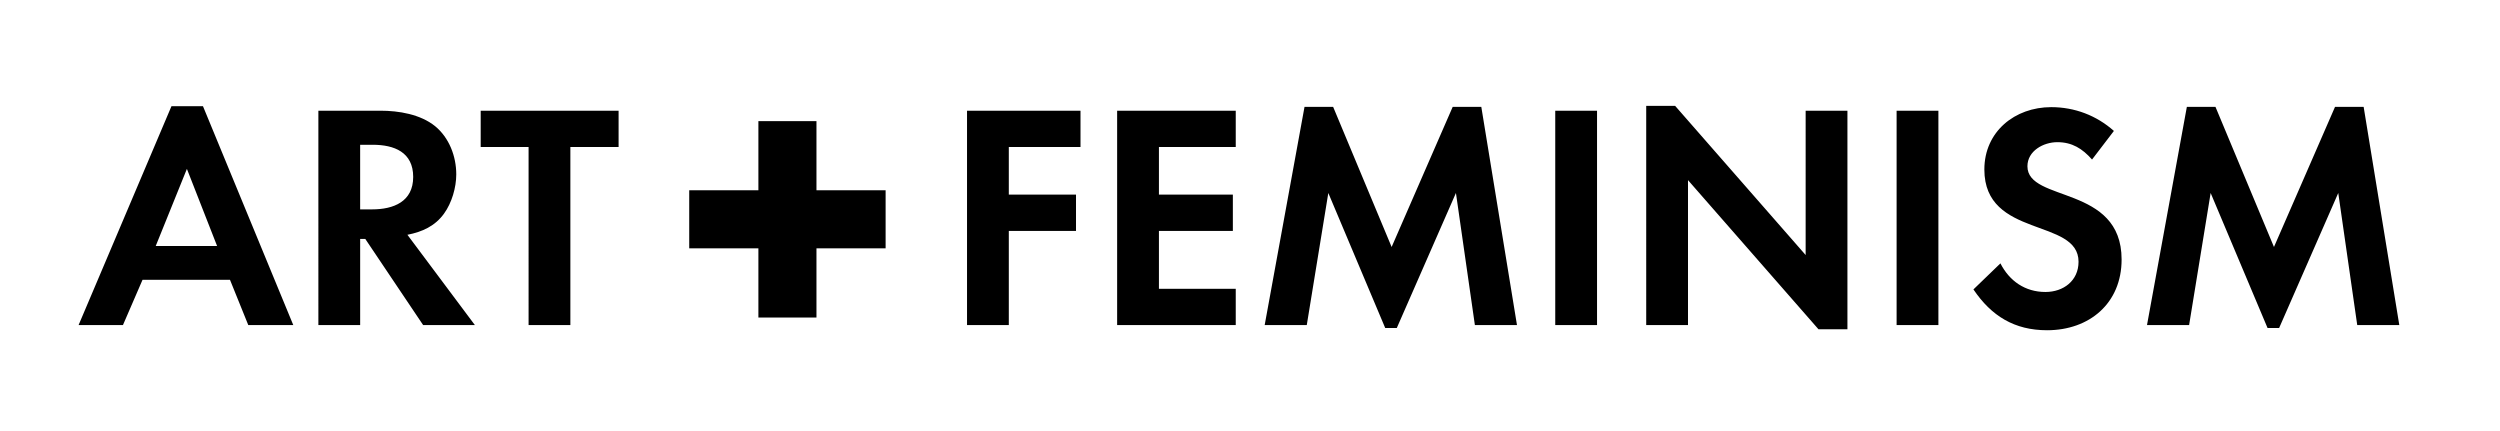 <?xml version="1.0" encoding="utf-8"?>
<!-- Generator: Adobe Illustrator 16.0.0, SVG Export Plug-In . SVG Version: 6.00 Build 0)  -->
<!DOCTYPE svg PUBLIC "-//W3C//DTD SVG 1.1//EN" "http://www.w3.org/Graphics/SVG/1.1/DTD/svg11.dtd">
<svg version="1.1" id="Layer_1" xmlns="http://www.w3.org/2000/svg" xmlns:xlink="http://www.w3.org/1999/xlink" x="0px" y="0px"
	 width="253.333px" height="43.667px" viewBox="0 0 253.333 43.667" enable-background="new 0 0 253.333 43.667"
	 xml:space="preserve">
<path d="M25.16,32.943l-1.856-4.592h-8.86l-1.986,4.592H7.962l9.413-22.181h3.193l9.152,22.181H25.16z M18.939,17.113l-3.16,7.817
	H22L18.939,17.113z M42.88,32.943l-5.863-8.729h-0.521v8.729h-4.234V11.218h6.286c1.857,0,4.039,0.358,5.538,1.563
	c1.432,1.173,2.149,3.062,2.149,4.886c0,1.336-0.456,2.899-1.238,3.975c-0.911,1.27-2.214,1.856-3.713,2.149l6.84,9.152H42.88z
	 M37.766,14.67h-1.271v6.547h1.206c2.183,0,4.169-0.782,4.169-3.289C41.87,15.419,39.949,14.67,37.766,14.67z M57.797,14.899v18.044
	h-4.234V14.899H48.71v-3.681h13.974v3.681H57.797z M102.226,14.899v4.82h6.809v3.68h-6.809v9.544h-4.234V11.218h11.499v3.681
	H102.226z M113.203,32.943V11.218h12.019v3.681h-7.784v4.82h7.491v3.68h-7.491v5.864h7.784v3.68H113.203z M149.455,32.943
	l-1.921-13.387l-5.993,13.681h-1.173l-5.766-13.681l-2.183,13.387h-4.266l4.038-22.116h2.899l5.928,14.201l6.189-14.201h2.898
	l3.616,22.116H149.455z M157.598,32.943V11.218h4.235v21.725H157.598z M184.275,33.368L171.05,18.253v14.689h-4.234V10.729h2.932
	l13.224,15.114V11.218h4.234v22.15H184.275z M192.189,32.943V11.218h4.235v21.725H192.189z M207.433,33.464
	c-3.29,0-5.635-1.433-7.459-4.137l2.735-2.639c0.912,1.792,2.509,2.899,4.561,2.899c1.824,0,3.355-1.14,3.355-3.062
	c0-4.463-9.544-2.346-9.544-9.349c0-3.843,3.094-6.319,6.775-6.319c2.377,0,4.593,0.846,6.352,2.411l-2.215,2.898
	c-0.978-1.107-2.021-1.759-3.519-1.759c-1.4,0-3.028,0.88-3.028,2.443c0,3.681,9.543,1.856,9.543,9.445
	C214.99,30.728,211.733,33.464,207.433,33.464z M238.866,32.943l-1.923-13.387l-5.992,13.681h-1.173l-5.766-13.681l-2.183,13.387
	h-4.267l4.039-22.116h2.899l5.928,14.201l6.188-14.201h2.899l3.614,22.116H238.866z M89.742,19.281h-7.007v-7.008H76.85v7.008
	h-7.009v5.885h7.009v7.008h5.885v-7.008h7.007V19.281z"/>
</svg>
